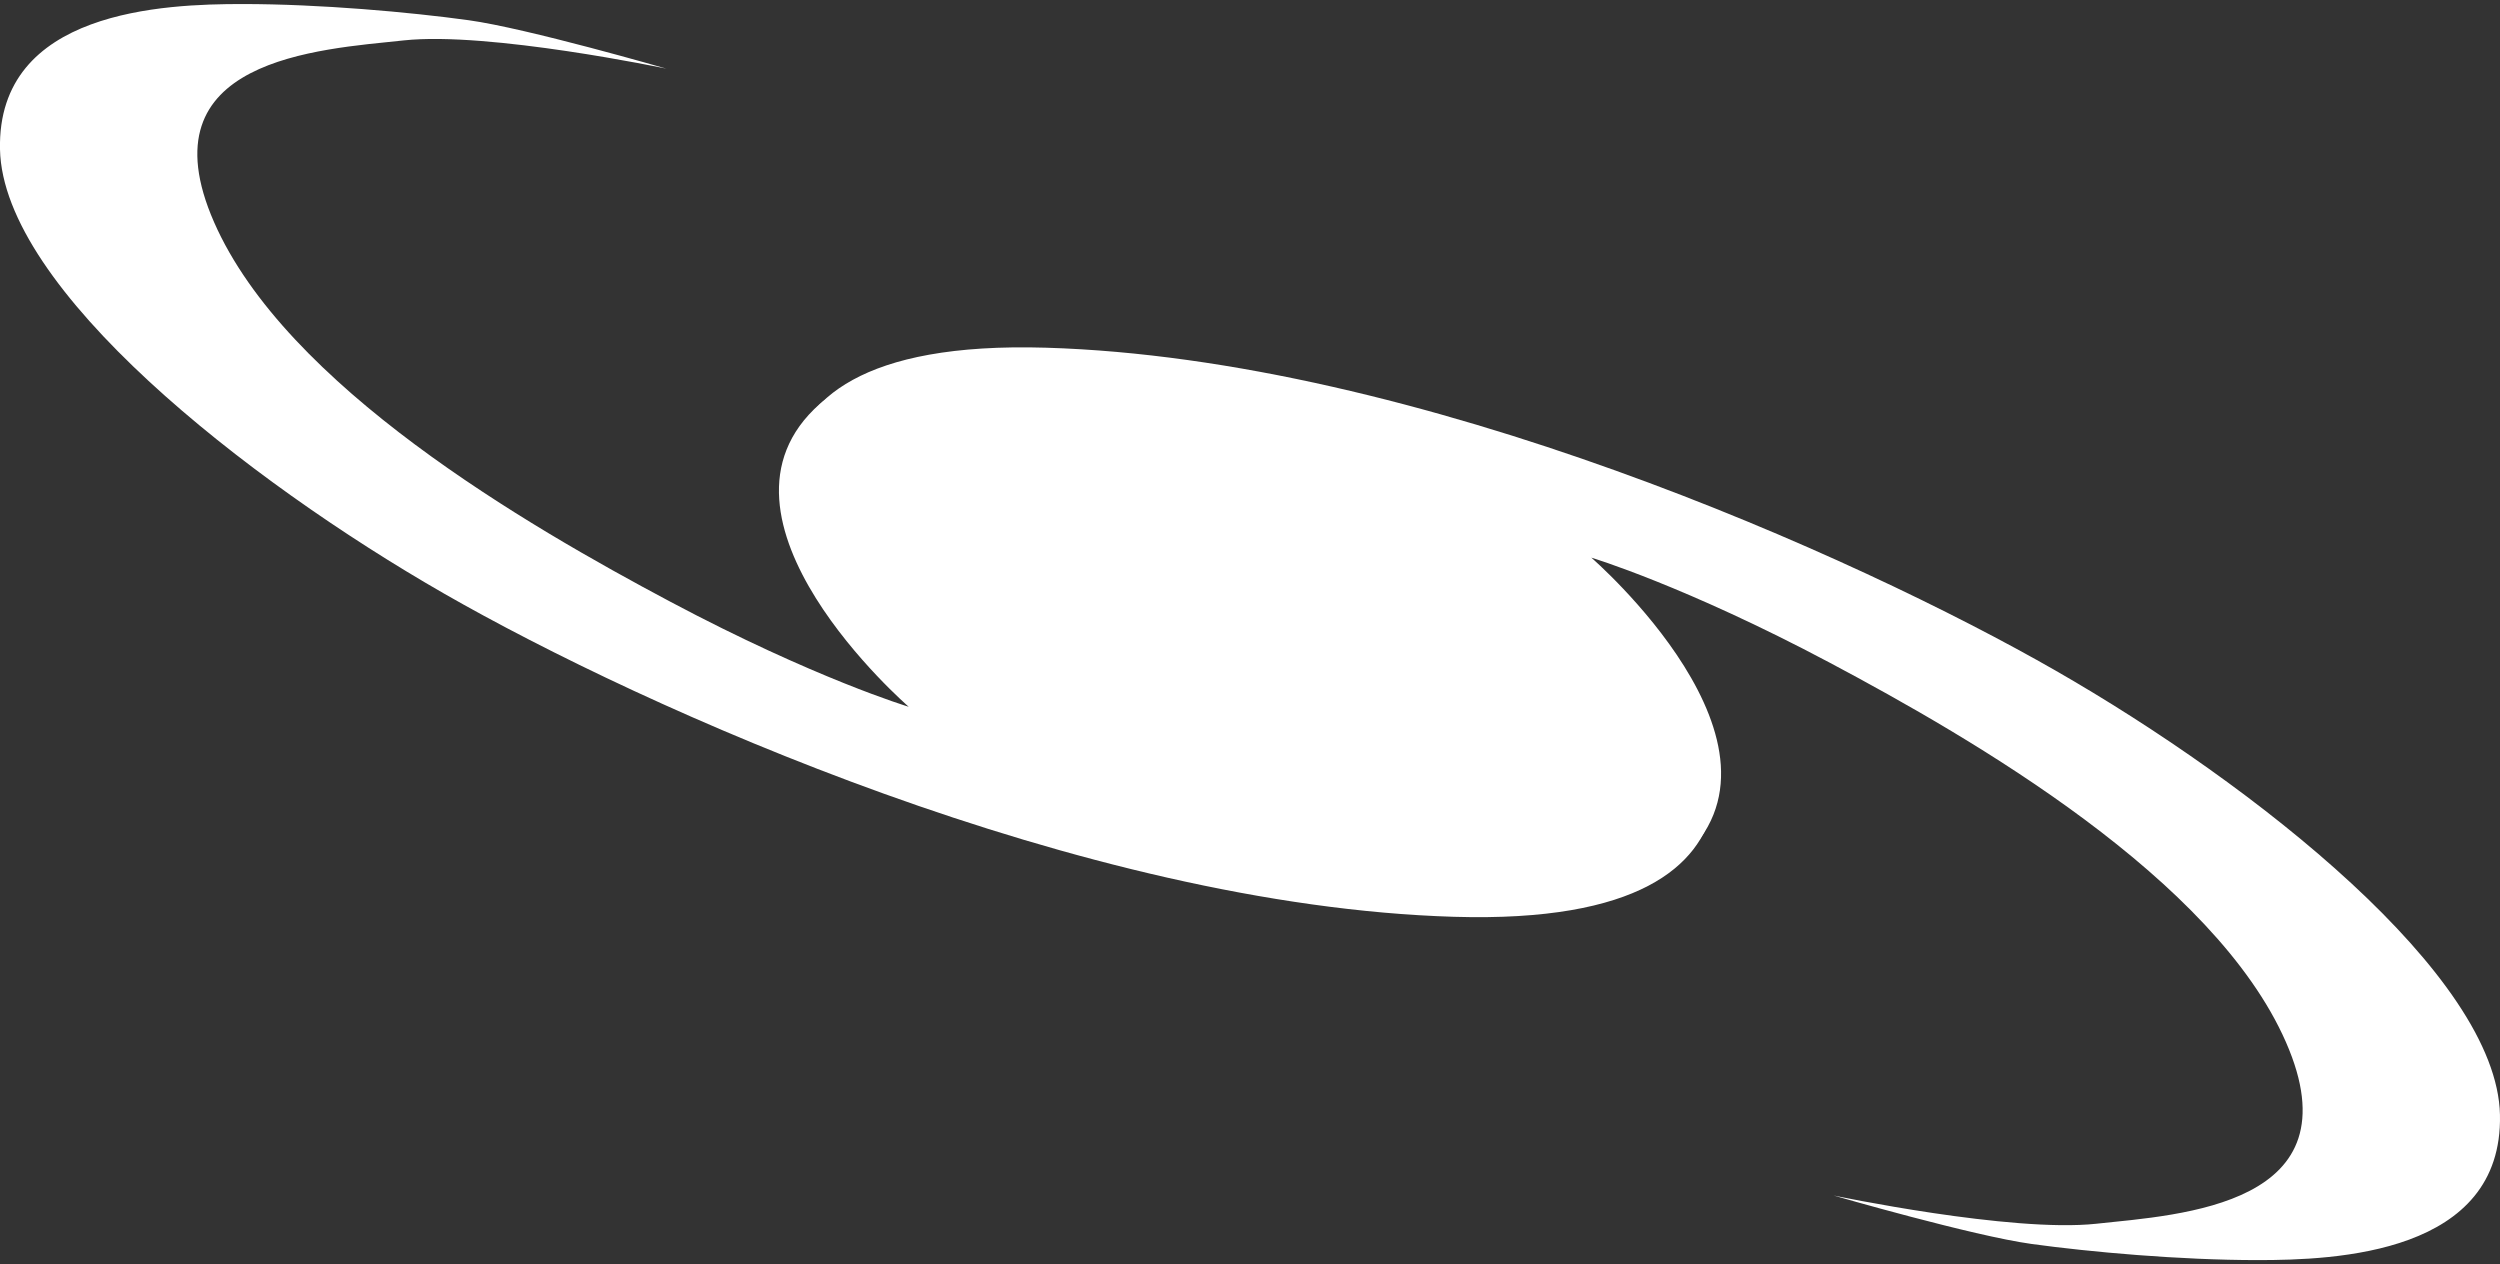 <?xml version="1.0" standalone="no"?><!DOCTYPE svg PUBLIC "-//W3C//DTD SVG 1.1//EN" "http://www.w3.org/Graphics/SVG/1.1/DTD/svg11.dtd"><svg id="Sagian" version="1.1" viewBox="0 0 619 313" xmlns="http://www.w3.org/2000/svg" xmlns:xlink="http://www.w3.org/1999/xlink" xml:space="preserve" x="0px" y="0px"><rect x="0" y="0" width="619" height="313" fill="#333333" stroke="none"/><path d="M 201 144.5 C 201 144.5 167.027 83.343 259.019 86.092 C 351.012 88.841 459.753 137.821 508.999 166.06 C 558.245 194.298 618.24 241.529 618.99 276.015 C 619.74 310.501 578.243 312 558.995 312 C 539.746 312 517.498 310.001 502.999 308.002 C 488.5 306.002 454.003 296.007 454.003 296.007 C 454.003 296.007 498 305.253 518.998 303.004 C 539.996 300.755 583.743 298.505 565.994 258.022 C 548.246 217.538 488.75 183.053 453.003 164.06 C 417.256 145.068 394.008 138.071 394.008 138.071 C 394.008 138.071 448.004 184.802 416.007 213.04 C 384.009 241.279 201 144.5 201 144.5 Z" fill="#ffffff"/><path d="M 419.5 170.5 C 419.5 170.5 452 229.75 360 227 C 268 224.25 159.25 175.25 110 147 C 60.75 118.75 0.75 71.5 0 37 C -0.75 2.5 40.75 1 60 1 C 79.25 1 101.5 3 116 5 C 130.5 7 165 17 165 17 C 165 17 121 7.75 100 10 C 79 12.25 35.25 14.5 53 55 C 70.75 95.5 130.25 130 166 149 C 201.75 168 225 175 225 175 C 225 175 171 128.25 203 100 C 235 71.75 419.5 170.5 419.5 170.5 Z" fill="#ffffff"/></svg>